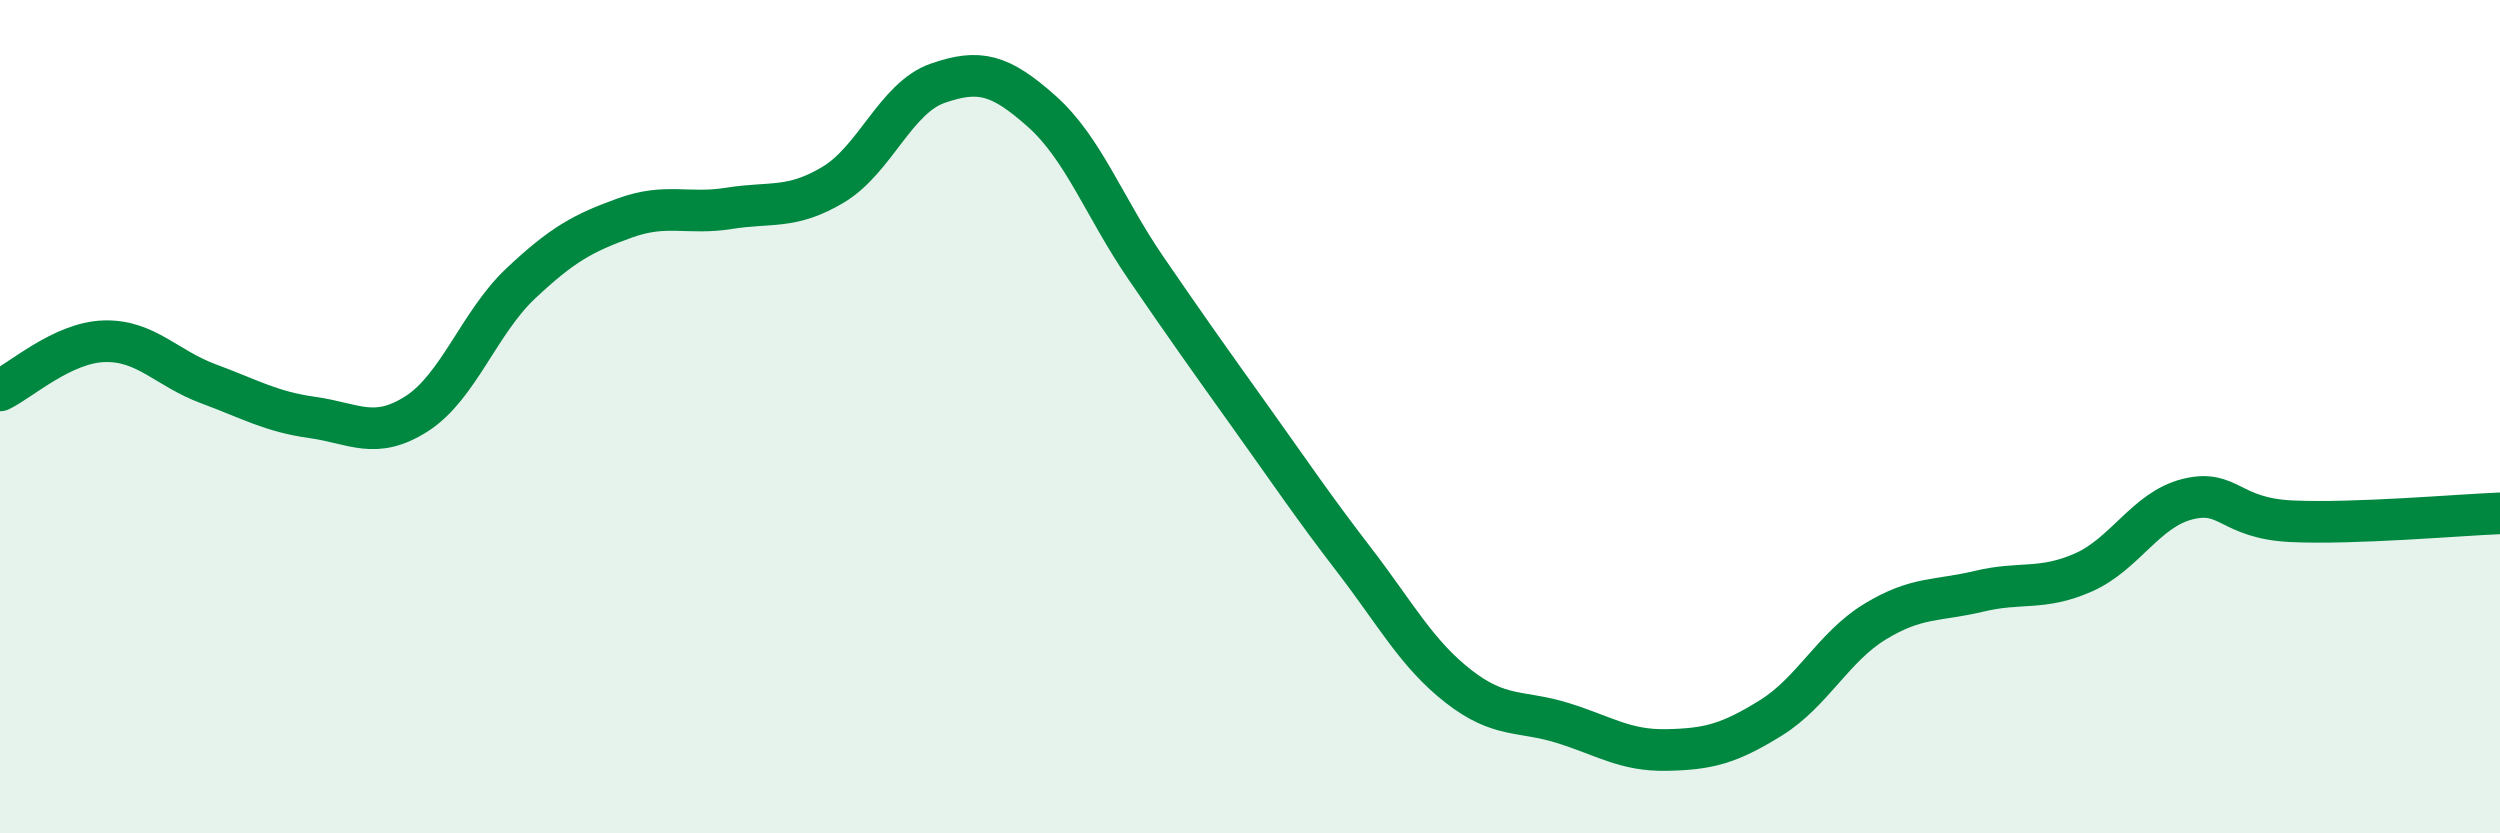 
    <svg width="60" height="20" viewBox="0 0 60 20" xmlns="http://www.w3.org/2000/svg">
      <path
        d="M 0,9.37 C 0.5,9.13 1.5,8.22 2.5,8.19 C 3.5,8.16 4,8.84 5,9.21 C 6,9.58 6.5,9.88 7.5,10.02 C 8.5,10.16 9,10.57 10,9.93 C 11,9.29 11.5,7.74 12.5,6.8 C 13.5,5.86 14,5.59 15,5.23 C 16,4.87 16.5,5.16 17.5,5 C 18.5,4.84 19,5.03 20,4.43 C 21,3.83 21.5,2.35 22.5,2 C 23.5,1.65 24,1.78 25,2.67 C 26,3.56 26.5,4.97 27.5,6.43 C 28.5,7.89 29,8.59 30,9.99 C 31,11.39 31.5,12.14 32.5,13.44 C 33.5,14.74 34,15.69 35,16.47 C 36,17.25 36.5,17.04 37.5,17.35 C 38.5,17.66 39,18.02 40,18 C 41,17.98 41.5,17.85 42.5,17.23 C 43.5,16.61 44,15.53 45,14.92 C 46,14.31 46.5,14.43 47.5,14.19 C 48.5,13.95 49,14.18 50,13.74 C 51,13.3 51.5,12.23 52.5,11.98 C 53.5,11.73 53.5,12.44 55,12.51 C 56.5,12.58 59,12.36 60,12.32L60 20L0 20Z"
        fill="#008740"
        opacity="0.1"
        stroke-linecap="round"
        stroke-linejoin="round"
      />
      <path
        d="M 0,9.37 C 0.5,9.13 1.5,8.22 2.5,8.19 C 3.5,8.16 4,8.84 5,9.21 C 6,9.58 6.5,9.88 7.5,10.02 C 8.5,10.16 9,10.57 10,9.93 C 11,9.29 11.5,7.74 12.5,6.8 C 13.5,5.86 14,5.59 15,5.23 C 16,4.87 16.5,5.16 17.5,5 C 18.5,4.84 19,5.03 20,4.43 C 21,3.83 21.5,2.35 22.5,2 C 23.5,1.65 24,1.78 25,2.67 C 26,3.56 26.5,4.97 27.5,6.43 C 28.5,7.89 29,8.59 30,9.99 C 31,11.39 31.5,12.14 32.5,13.44 C 33.5,14.74 34,15.69 35,16.47 C 36,17.25 36.5,17.04 37.5,17.35 C 38.5,17.66 39,18.02 40,18 C 41,17.98 41.5,17.85 42.5,17.23 C 43.5,16.61 44,15.53 45,14.92 C 46,14.31 46.5,14.43 47.5,14.19 C 48.5,13.95 49,14.18 50,13.74 C 51,13.3 51.5,12.23 52.5,11.98 C 53.5,11.73 53.5,12.44 55,12.51 C 56.5,12.58 59,12.36 60,12.32"
        stroke="#008740"
        stroke-width="1"
        fill="none"
        stroke-linecap="round"
        stroke-linejoin="round"
      />
    </svg>
  